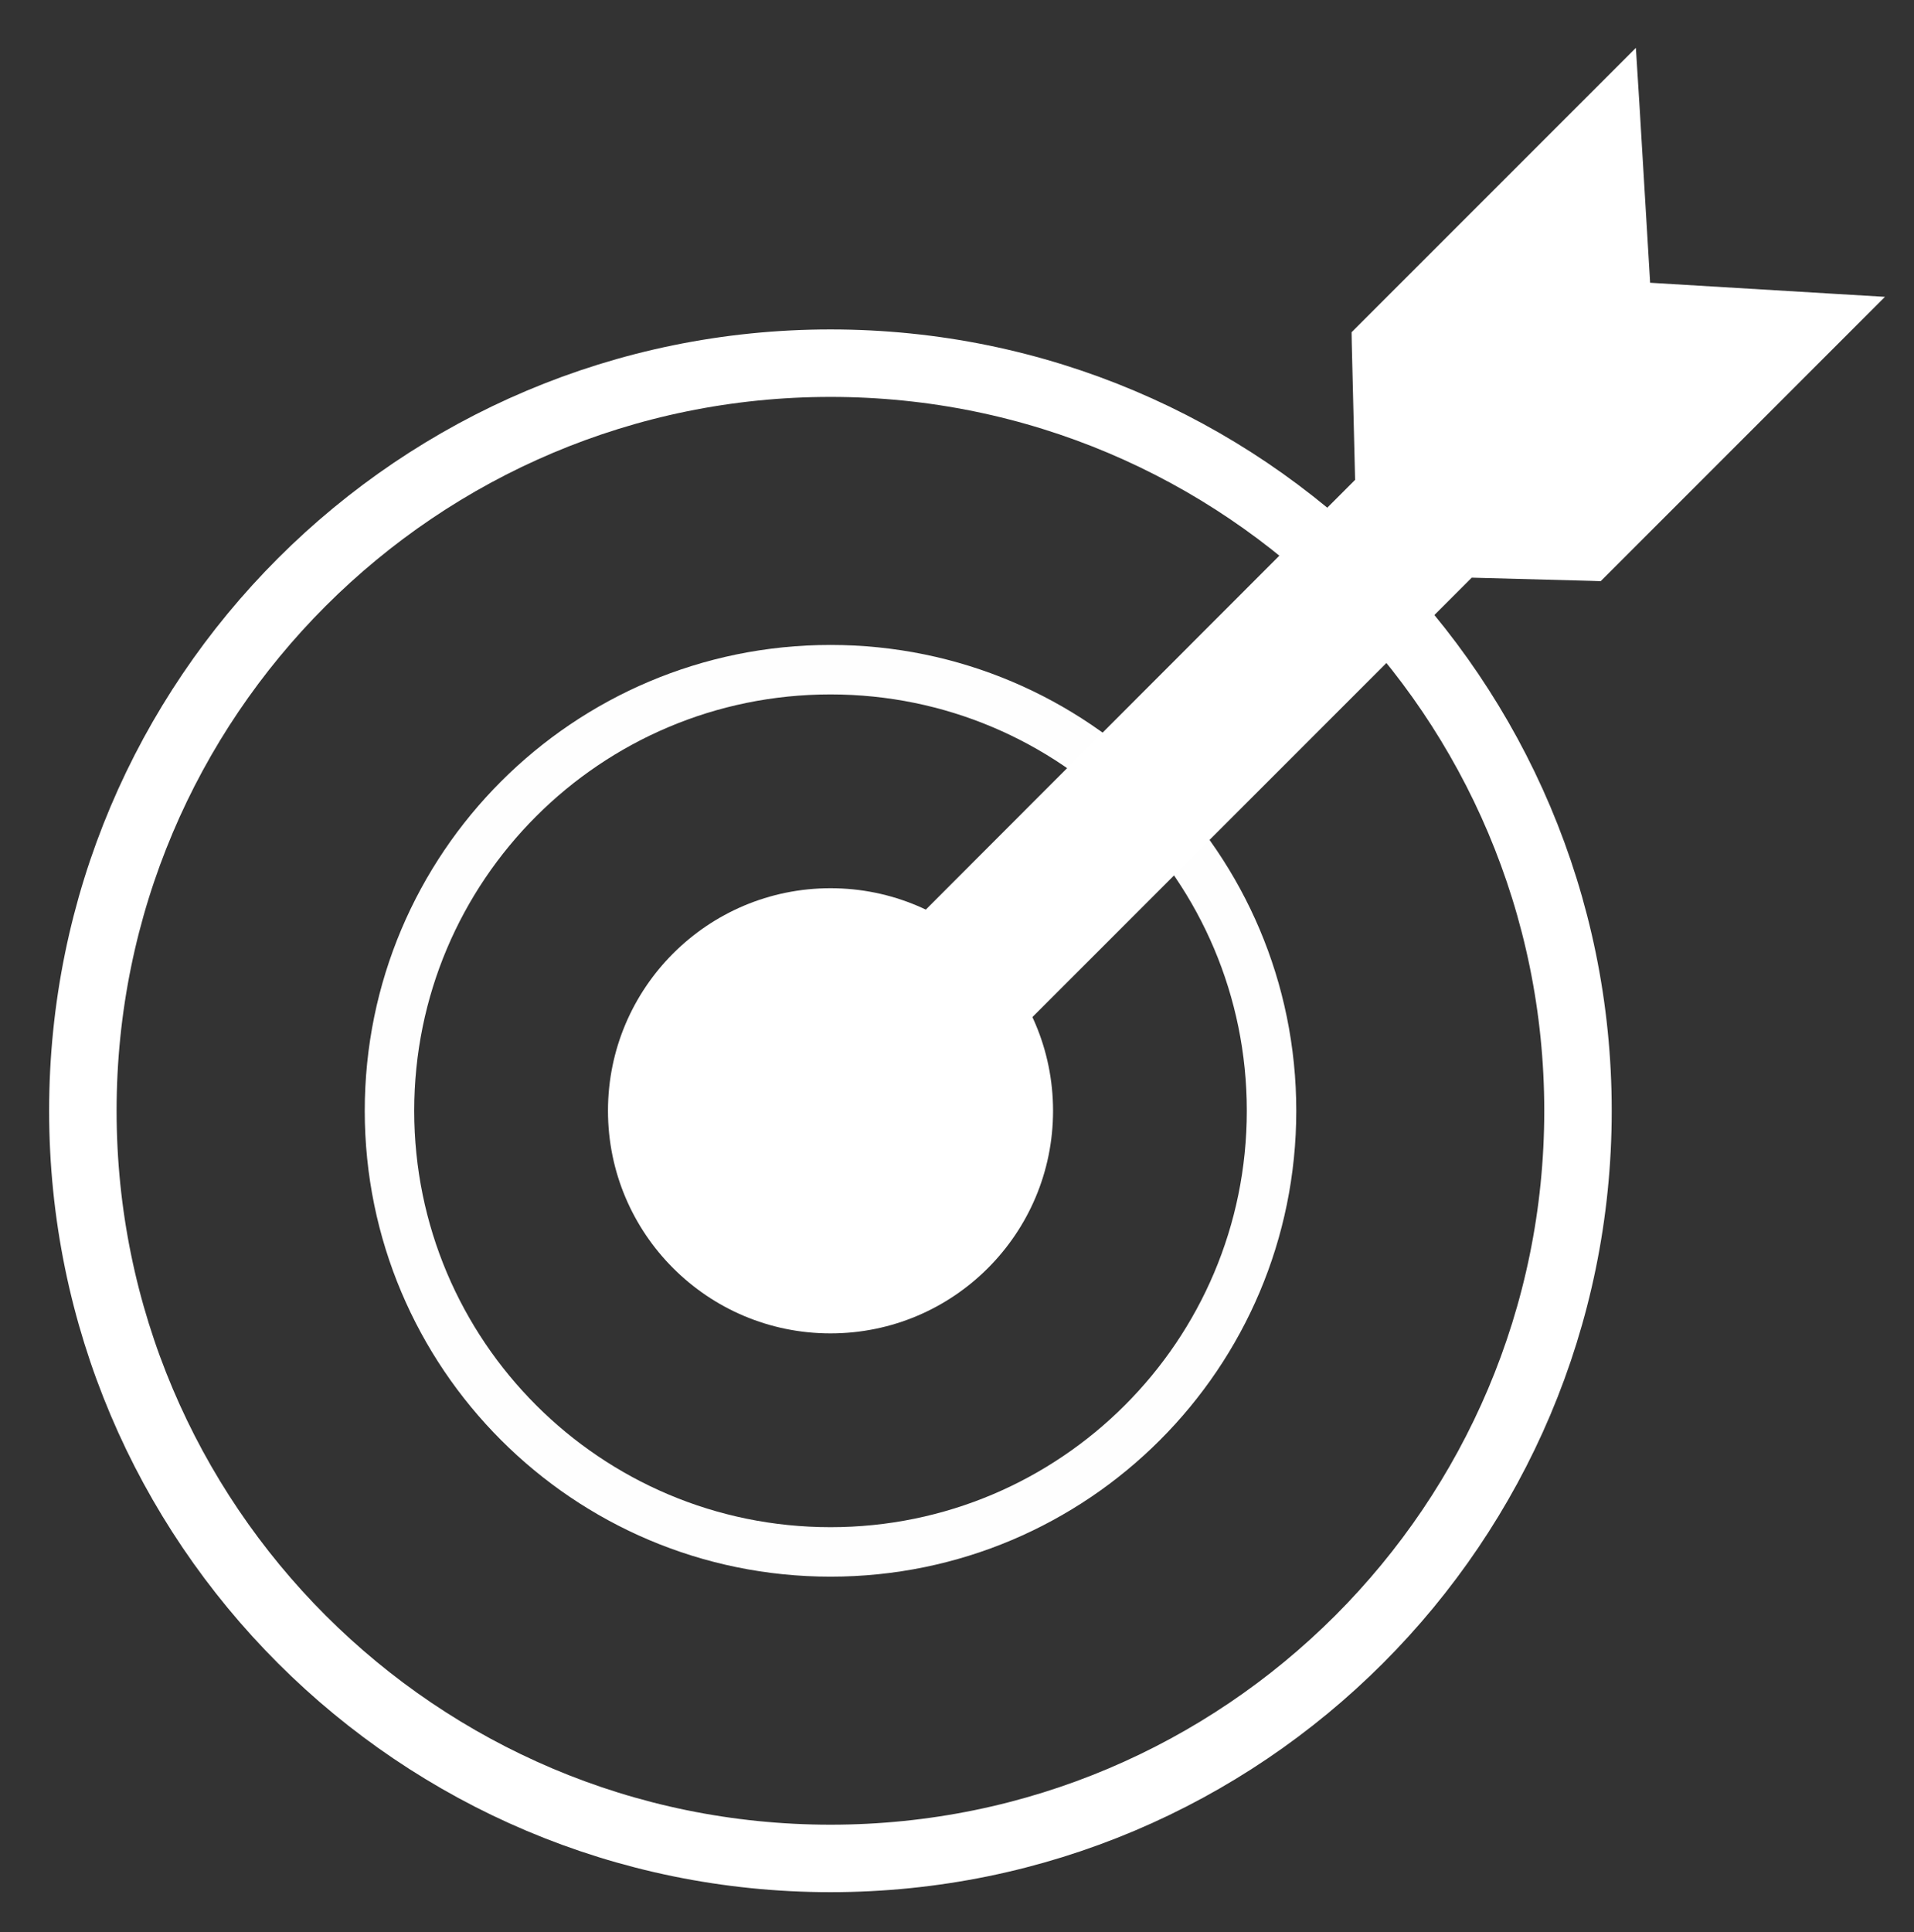 <?xml version="1.0" encoding="utf-8"?>
<!-- Generator: Adobe Illustrator 23.0.1, SVG Export Plug-In . SVG Version: 6.00 Build 0)  -->
<svg version="1.1" id="Capa_1" xmlns="http://www.w3.org/2000/svg" xmlns:xlink="http://www.w3.org/1999/xlink" x="0px" y="0px"
	 viewBox="0 0 108.8 109.82" style="enable-background:new 0 0 108.8 109.82;" xml:space="preserve">
<rect x="0" y="0" width="108.8" height="109.82" fill="#333333" stroke="none"/>
<style type="text/css">
	.st0{fill:none;stroke:#FFFFFF;stroke-width:3.835;stroke-miterlimit:10;}
	.st1{fill:none;stroke:#FEFEFE;stroke-width:2.812;stroke-miterlimit:10;}
	.st2{fill:#FFFFFF;}
</style>
<path class="st0" d="M89.7,63.13c0,23.47-19.03,42.49-42.49,42.49S4.71,86.6,4.71,63.13c0-23.47,19.03-42.49,42.5-42.49
	S89.7,39.66,89.7,63.13z"/>
<path class="st1" d="M72.28,63.13c0,13.84-11.22,25.07-25.07,25.07c-13.85,0-25.07-11.23-25.07-25.07
	c0-13.85,11.22-25.07,25.07-25.07C61.06,38.06,72.28,49.28,72.28,63.13z"/>
<path class="st2" d="M59.86,63.13c0,6.99-5.67,12.65-12.65,12.65c-6.99,0-12.65-5.67-12.65-12.65c0-6.99,5.67-12.65,12.65-12.65
	C54.2,50.48,59.86,56.15,59.86,63.13"/>
<path class="st2" d="M47.85,66.13c-0.96,0-1.86-0.37-2.53-1.05c-0.68-0.68-1.05-1.58-1.05-2.53c0-0.96,0.37-1.85,1.05-2.53
	l32.45-32.45l-0.21-8.4L92.38,4.35l0.75,12.39l12.39,0.75L90.69,32.3l-7.33-0.2L50.39,65.08C49.71,65.76,48.81,66.13,47.85,66.13"/>
<path class="st2" d="M91.76,5.99l0.69,11.43l11.43,0.69L90.4,31.58l-7.33-0.2L49.88,64.57c-0.56,0.56-1.29,0.84-2.03,0.84
	c-0.73,0-1.47-0.28-2.02-0.84c-1.12-1.12-1.12-2.93,0-4.05l32.66-32.67l-0.21-8.4L91.76,5.99 M92.99,2.72l-2.25,2.25L77.27,18.44
	l-0.44,0.44l0.01,0.61l0.19,7.78L44.82,59.51c-0.81,0.81-1.26,1.89-1.26,3.04c0,1.15,0.45,2.23,1.26,3.04
	c0.81,0.81,1.89,1.26,3.04,1.26c1.15,0,2.23-0.45,3.04-1.26l32.76-32.76l6.72,0.18l0.61,0.02l0.44-0.44l13.47-13.47l2.25-2.25
	l-3.18-0.19L93.8,16.07L93.19,5.9L92.99,2.72z"/>
</svg>
